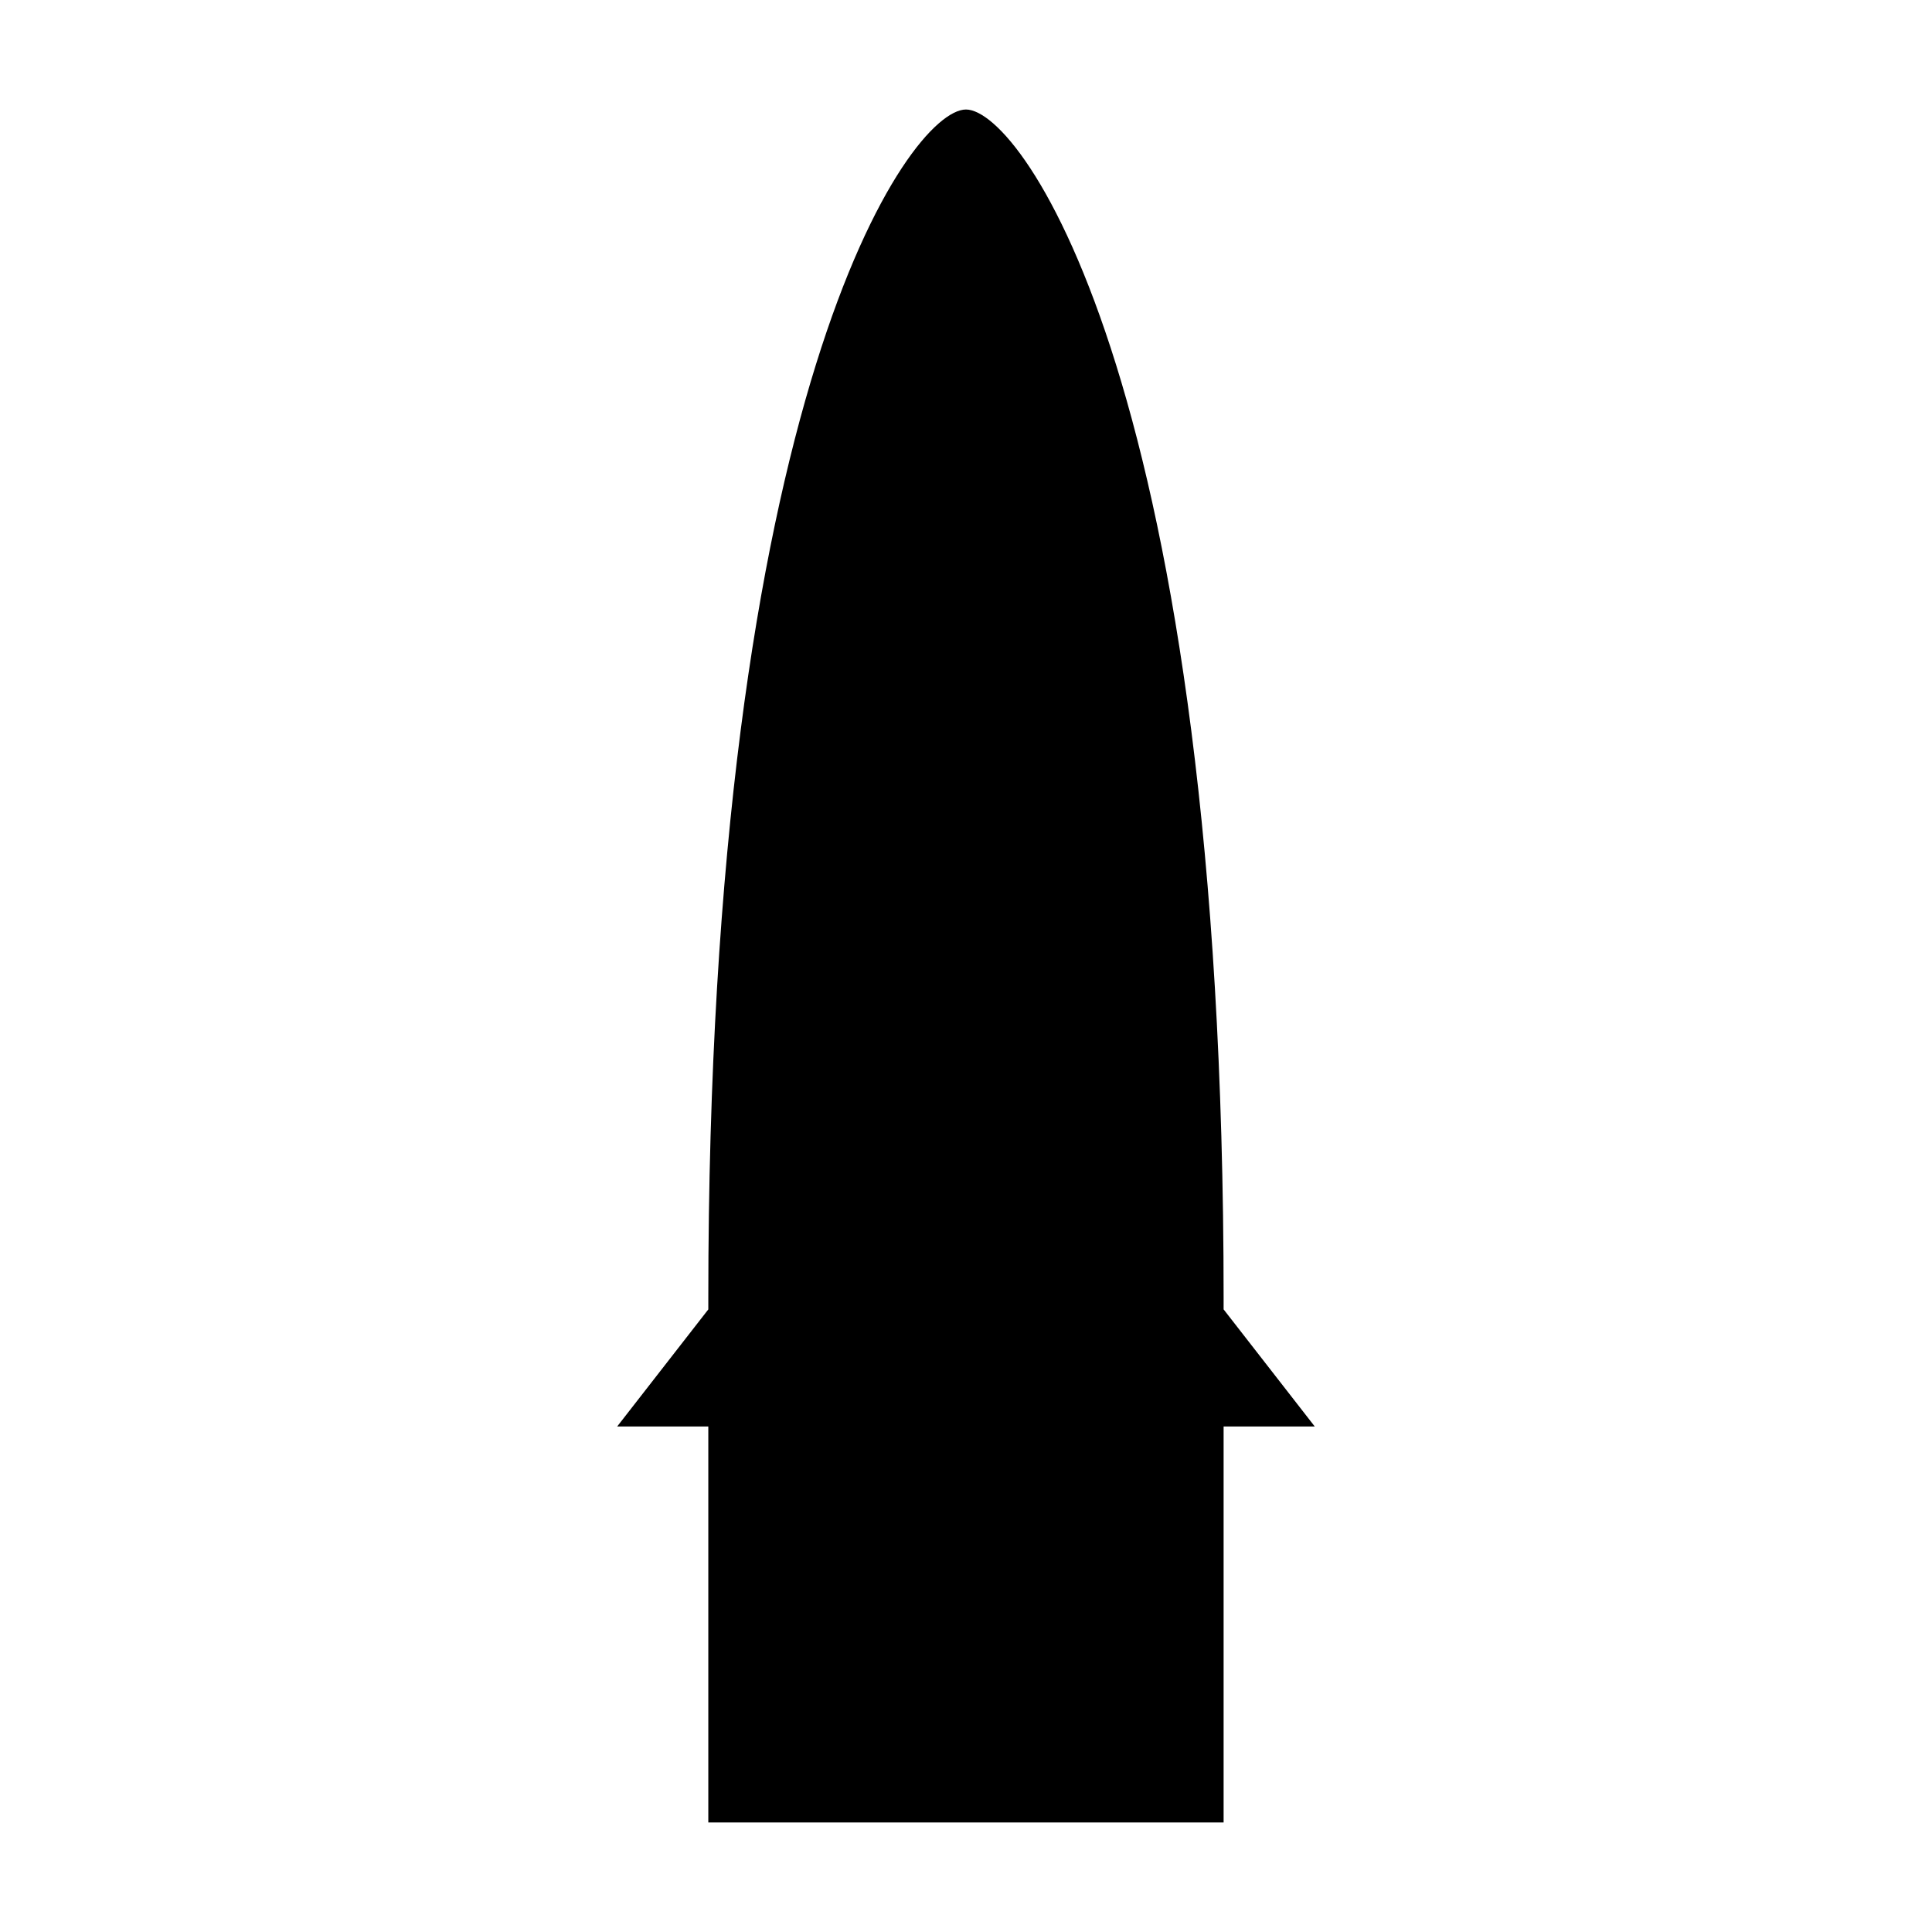 <?xml version="1.0" encoding="UTF-8"?>
<!-- Uploaded to: SVG Repo, www.svgrepo.com, Generator: SVG Repo Mixer Tools -->
<svg fill="#000000" width="800px" height="800px" version="1.1" viewBox="144 144 512 512" xmlns="http://www.w3.org/2000/svg">
 <path d="m468.27 488c0-239.54-53.223-314.98-68.277-314.98-15.055 0-68.285 75.434-68.285 314.98v3.008l-24.156 31.031h24.156v104.93h136.56v-104.93h24.16l-24.16-31.039z"/>
</svg>